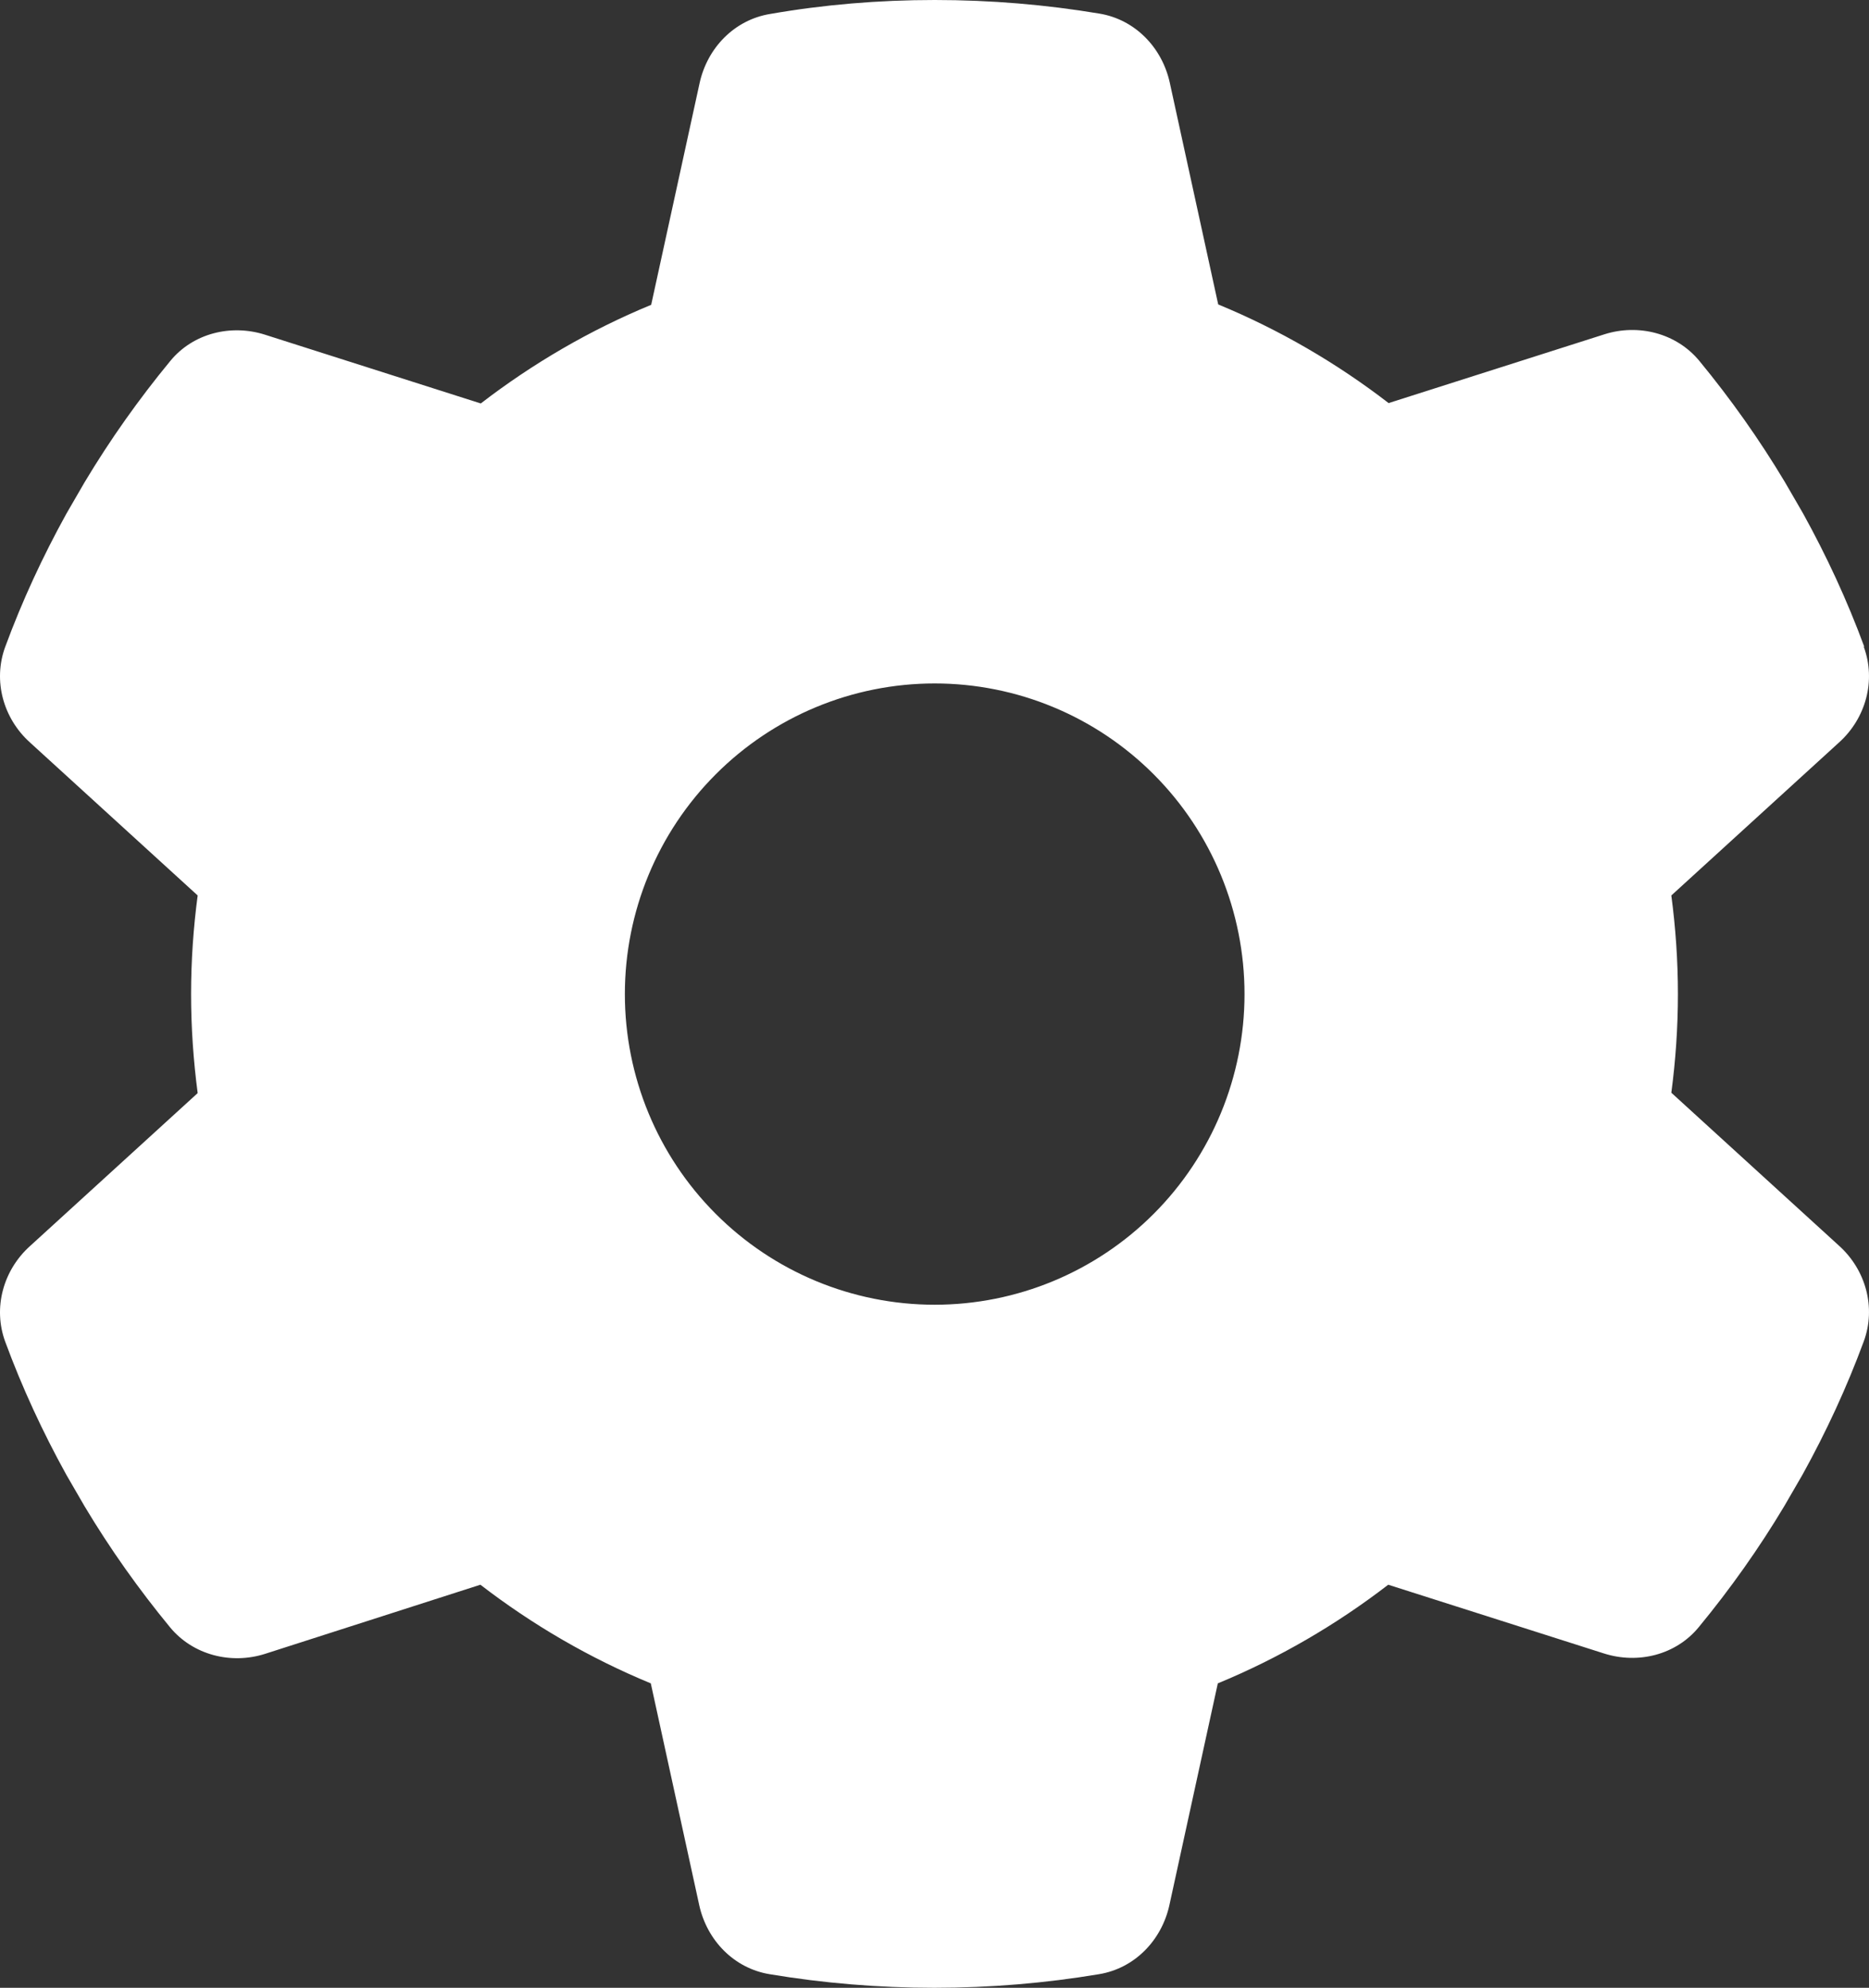 <svg width="63" height="67" viewBox="0 0 63 67" fill="none" xmlns="http://www.w3.org/2000/svg">
                    <rect x="0" y="0" width="63" height="67" fill="#333333" stroke="none"/>
                    <path d="M62.825 21.805C63.243 22.944 62.891 24.214 61.99 25.025L56.337 30.182C56.481 31.268 56.559 32.381 56.559 33.507C56.559 34.632 56.481 35.745 56.337 36.831L61.99 41.988C62.891 42.799 63.243 44.069 62.825 45.208C62.251 46.765 61.559 48.257 60.763 49.697L60.149 50.757C59.288 52.197 58.321 53.558 57.264 54.841C56.494 55.783 55.214 56.097 54.066 55.731L46.794 53.414C45.044 54.762 43.112 55.888 41.05 56.739L39.418 64.212C39.157 65.403 38.243 66.346 37.042 66.542C35.24 66.843 33.386 67 31.494 67C29.601 67 27.747 66.843 25.945 66.542C24.744 66.346 23.83 65.403 23.569 64.212L21.937 56.739C19.875 55.888 17.942 54.762 16.193 53.414L8.935 55.744C7.786 56.11 6.506 55.783 5.736 54.854C4.679 53.571 3.713 52.21 2.851 50.77L2.237 49.71C1.441 48.27 0.749 46.778 0.175 45.221C-0.243 44.082 0.109 42.812 1.01 42.001L6.663 36.844C6.519 35.745 6.441 34.632 6.441 33.507C6.441 32.381 6.519 31.268 6.663 30.182L1.01 25.025C0.109 24.214 -0.243 22.944 0.175 21.805C0.749 20.248 1.441 18.756 2.237 17.316L2.851 16.256C3.713 14.816 4.679 13.455 5.736 12.172C6.506 11.23 7.786 10.916 8.935 11.282L16.206 13.599C17.956 12.251 19.888 11.125 21.95 10.274L23.582 2.801C23.843 1.61 24.757 0.668 25.958 0.471C27.76 0.157 29.614 0 31.506 0C33.4 0 35.253 0.157 37.055 0.458C38.256 0.654 39.17 1.597 39.431 2.788L41.063 10.261C43.125 11.112 45.058 12.238 46.807 13.586L54.078 11.269C55.227 10.903 56.507 11.23 57.277 12.159C58.334 13.442 59.3 14.803 60.162 16.243L60.776 17.303C61.572 18.743 62.264 20.235 62.838 21.792L62.825 21.805ZM31.506 43.977C34.276 43.977 36.933 42.874 38.892 40.91C40.85 38.947 41.95 36.284 41.95 33.507C41.95 30.73 40.85 28.066 38.892 26.103C36.933 24.139 34.276 23.036 31.506 23.036C28.737 23.036 26.08 24.139 24.122 26.103C22.163 28.066 21.063 30.73 21.063 33.507C21.063 36.284 22.163 38.947 24.122 40.91C26.08 42.874 28.737 43.977 31.506 43.977Z" fill="white"/>
                    </svg>
